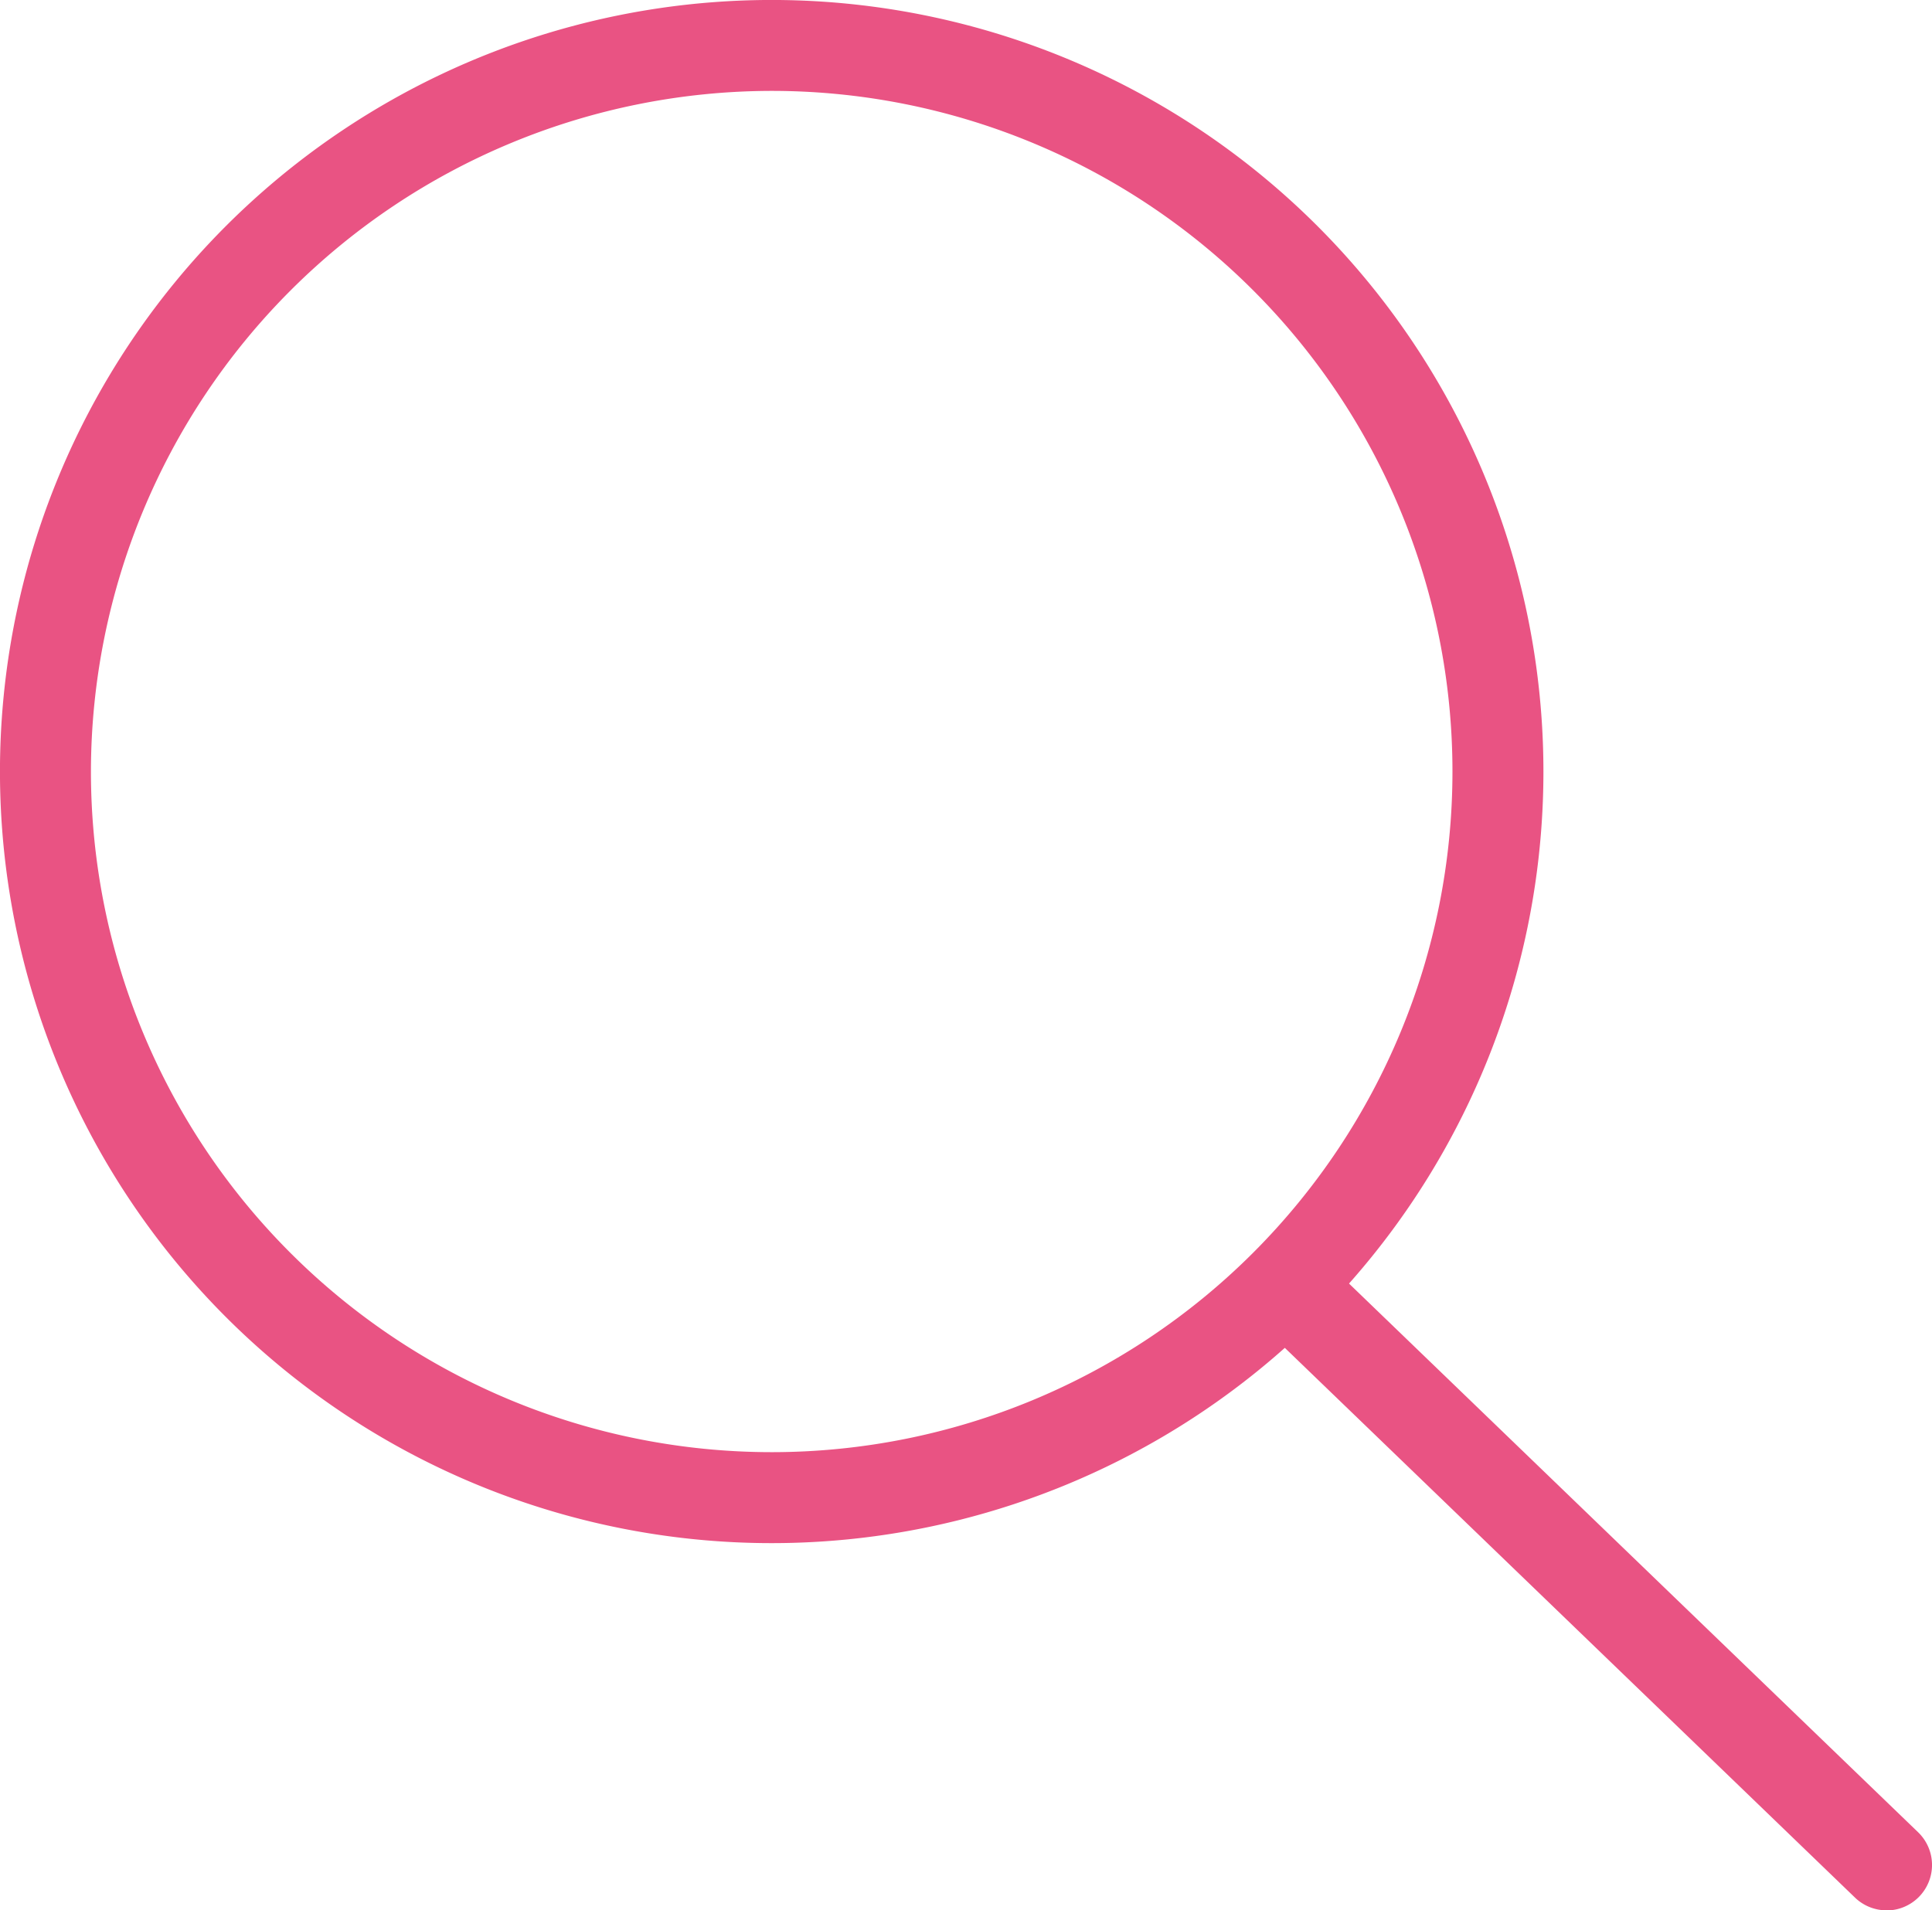 <svg id="グループ_29" data-name="グループ 29" xmlns="http://www.w3.org/2000/svg" width="67.987" height="67.237" viewBox="0 0 67.987 67.237">
  <path id="パス_290" data-name="パス 290" d="M596.687,191.5a23.956,23.956,0,1,1-23.958,23.956A23.983,23.983,0,0,1,596.687,191.5m0-3.2a27.157,27.157,0,1,0,27.155,27.156A27.159,27.159,0,0,0,596.687,188.3Z" transform="translate(-569.529 -188.301)" fill="#e95383"/>
  <path id="パス_291" data-name="パス 291" d="M635.916,255.538a1.594,1.594,0,0,1-1.11-.448l-21.1-20.348a1.6,1.6,0,0,1,2.221-2.3l21.1,20.348a1.6,1.6,0,0,1-1.11,2.752Z" transform="translate(-569.529 -188.301)" fill="#e95383"/>
</svg>

